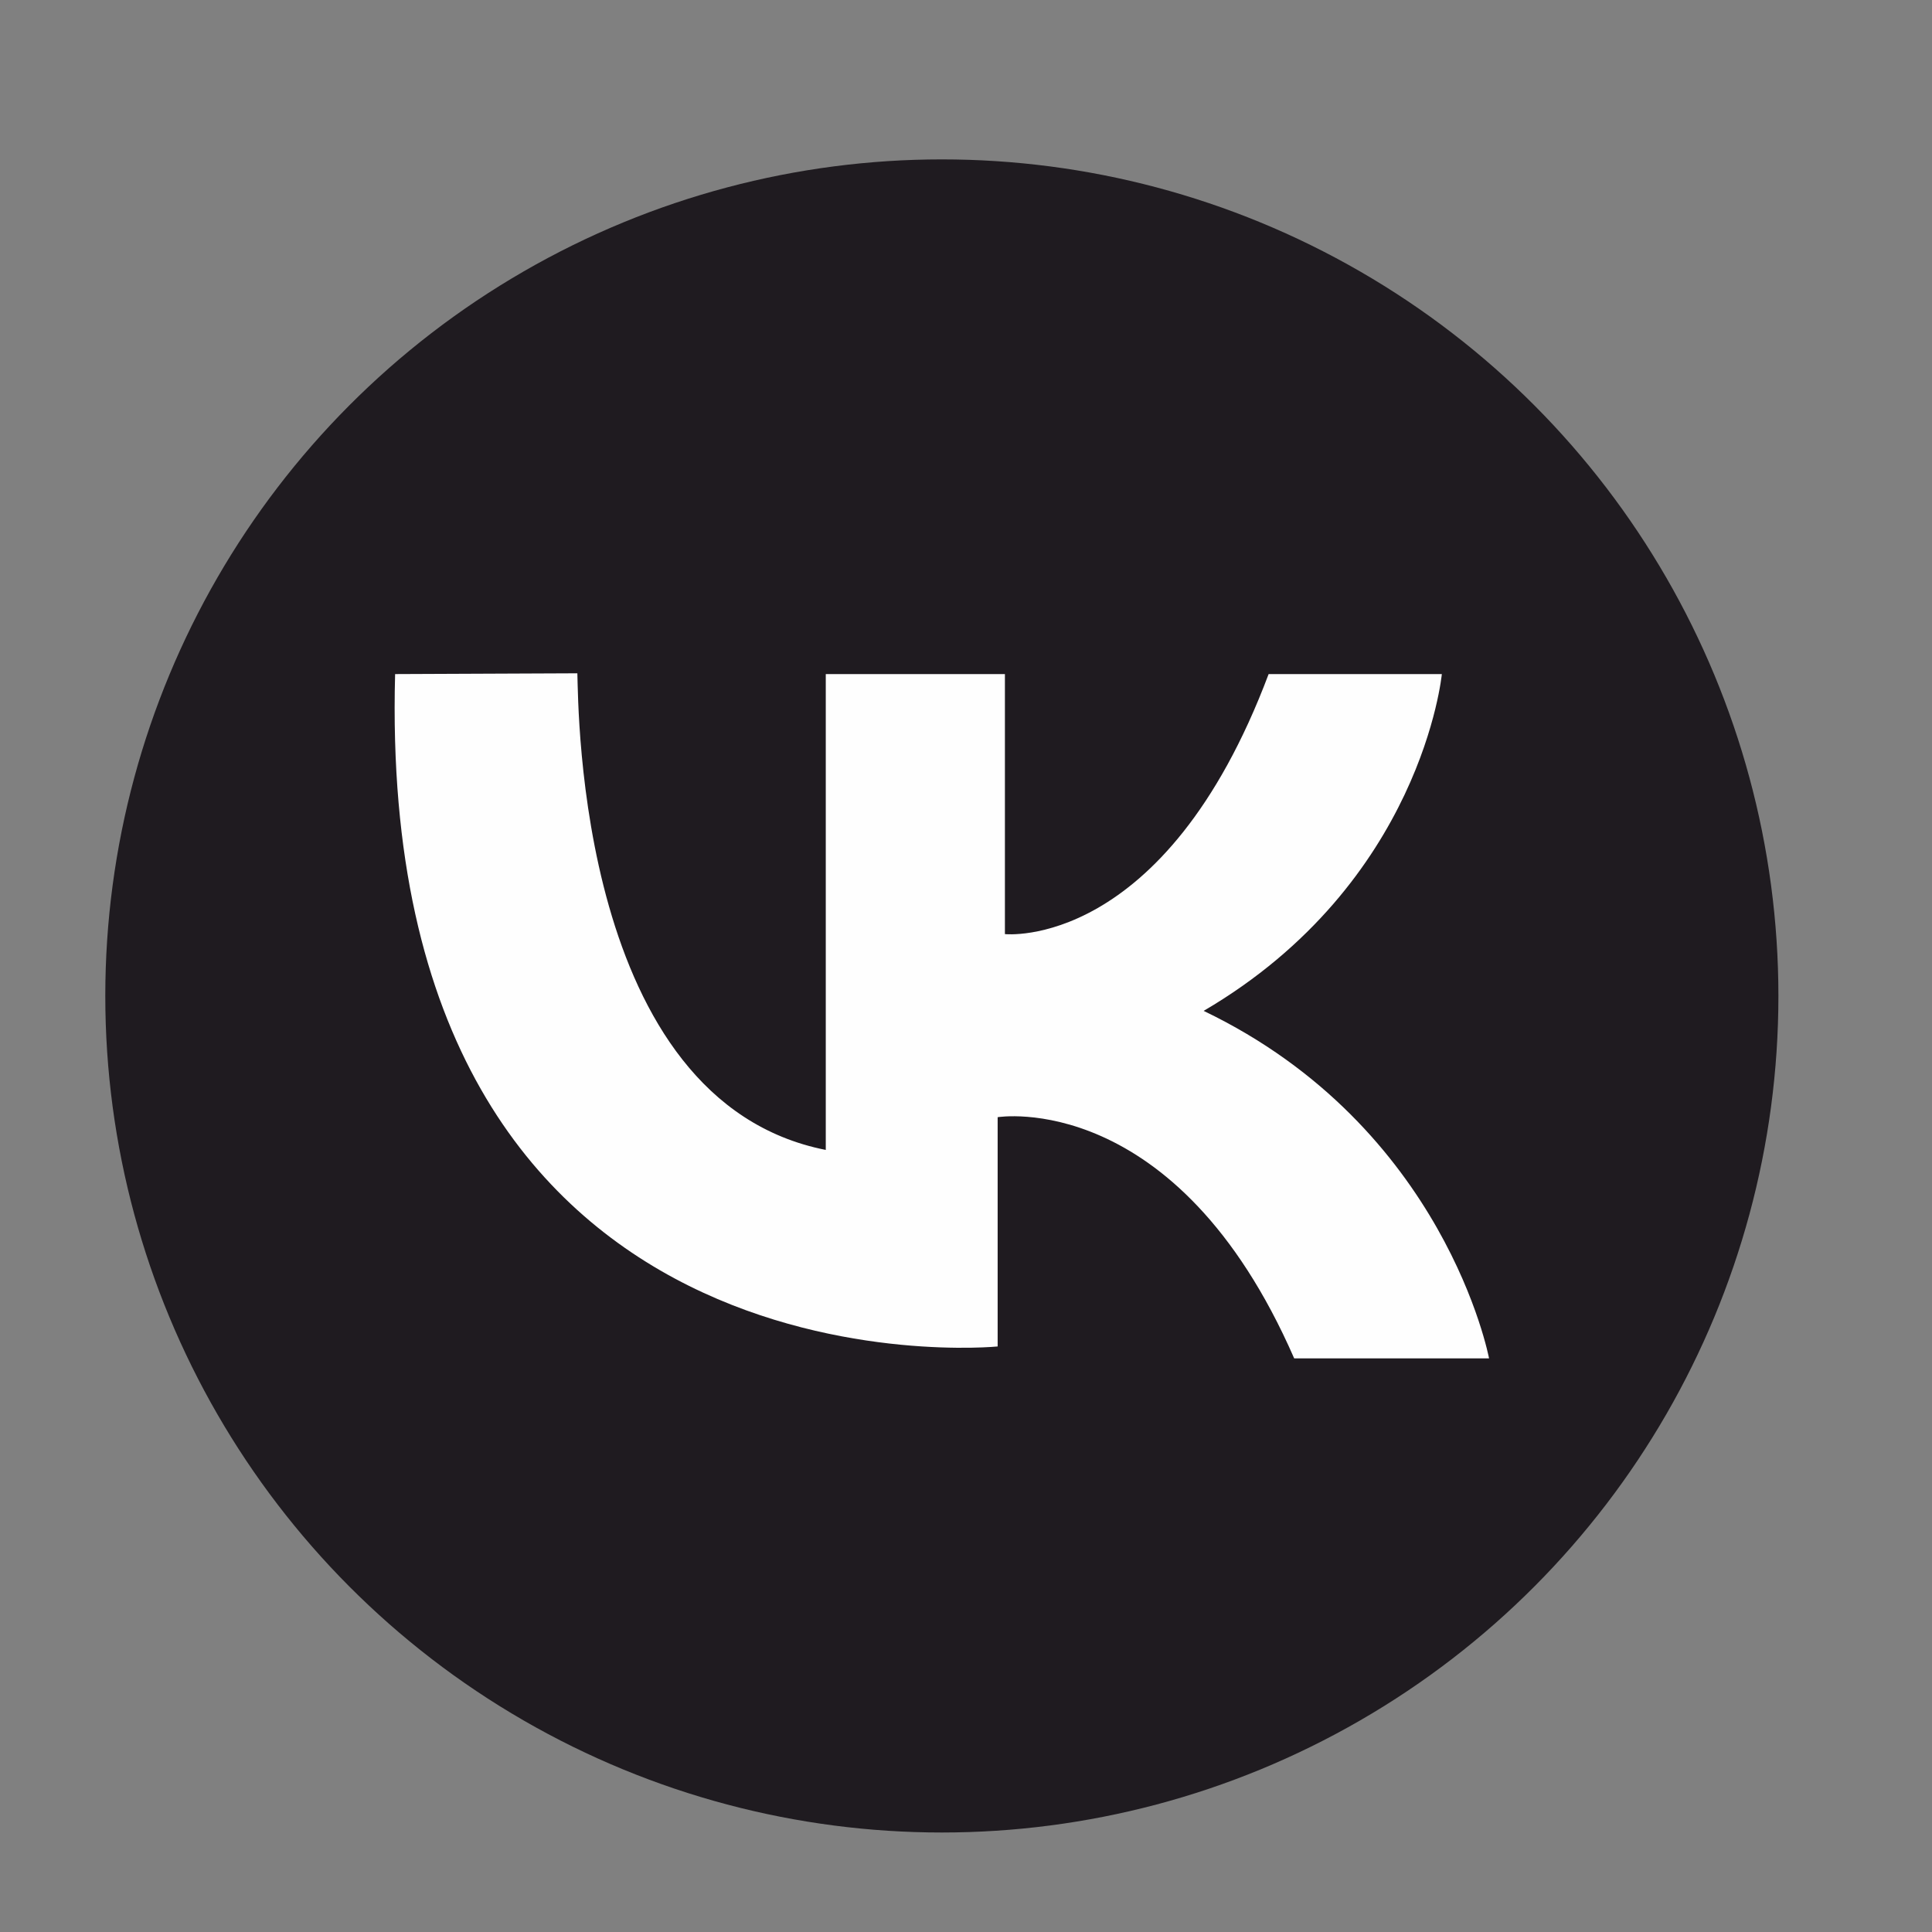 <?xml version="1.0" encoding="UTF-8"?> <svg xmlns="http://www.w3.org/2000/svg" xmlns:xlink="http://www.w3.org/1999/xlink" xmlns:xodm="http://www.corel.com/coreldraw/odm/2003" xml:space="preserve" width="1000px" height="1000px" version="1.1" style="shape-rendering:geometricPrecision; text-rendering:geometricPrecision; image-rendering:optimizeQuality; fill-rule:evenodd; clip-rule:evenodd" viewBox="0 0 1000 1000"><rect x="0" y="0" width="1000" height="1000" fill="#808080" stroke="none"/> <defs> <style type="text/css"> .fil1 {fill:#FEFEFE} .fil0 {fill:#1F1B20} </style> </defs> <g id="Layer_x0020_1">  <circle class="fil0" cx="487.5" cy="515.5" r="433"></circle> <path class="fil1" d="M427.42 595.2l0 -246.3 92.72 0 0 134.59c0,0 82.53,8.91 136.5,-134.59l89.65 0c0,0 -10.21,108.11 -123.28,174.33 125.28,60.11 147.72,179.87 147.72,179.87l-100.86 0c-61.13,-140.02 -153.49,-124.85 -153.49,-124.85l0 118.68c0,0 -322.23,32.28 -311.87,-348.03l94.33 -0.4c0.62,18.12 0.19,221.3 128.58,246.7z"></path> </g> </svg> 